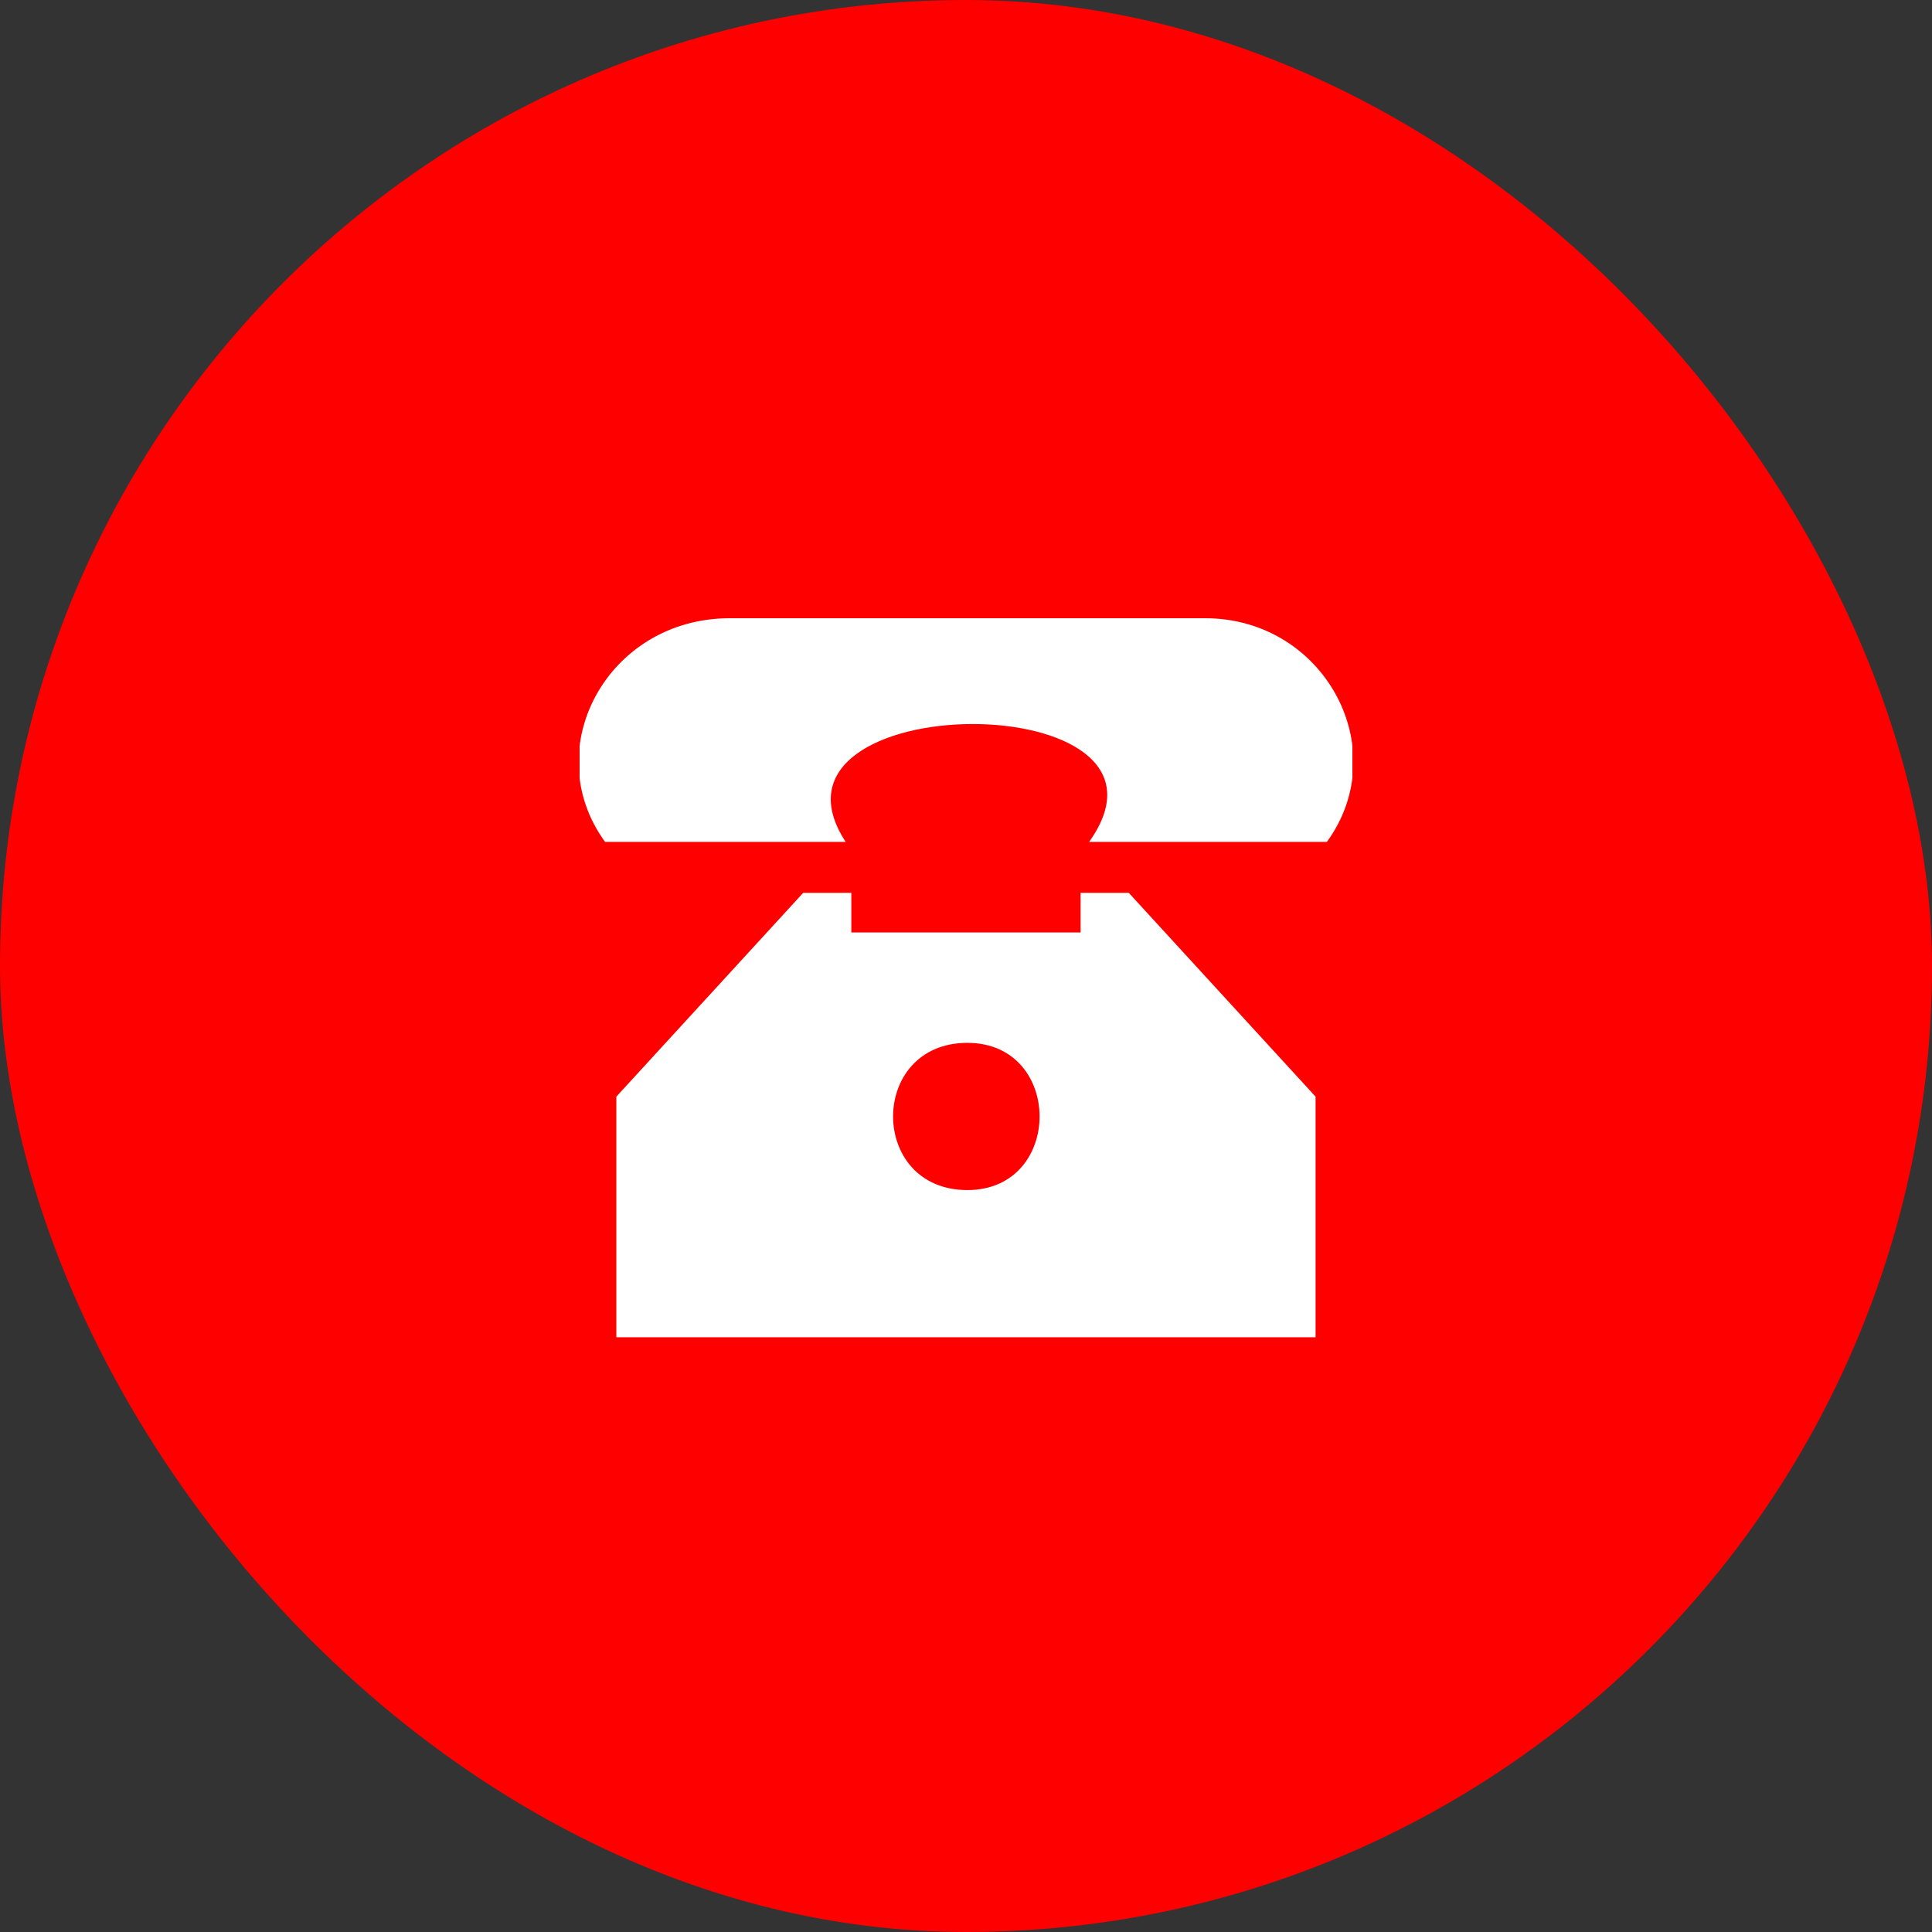 <svg width="50" height="50" viewBox="0 0 50 50" fill="none" xmlns="http://www.w3.org/2000/svg">
<rect x="0" y="0" width="50" height="50" fill="#333333" stroke="none"/>
<rect width="50" height="50" rx="25" fill="#FF0000"/>
<g clip-path="url(#clip0_693_279)">
<path fill-rule="evenodd" clip-rule="evenodd" d="M15.951 34.608H34.047V28.381L29.212 23.106H27.966V24.132H22.032V23.106H20.787L15.951 28.381V34.608ZM15.659 21.788H21.886C19.248 17.758 31.116 17.685 28.186 21.788H34.34C36.098 19.37 34.267 16 31.19 16C27.087 16 22.985 16 18.882 16C15.732 16 13.9 19.37 15.659 21.788ZM25.036 30.799C22.472 30.799 22.472 26.989 25.036 26.989C27.527 26.989 27.527 30.799 25.036 30.799Z" fill="white"/>
</g>
<defs>
<clipPath id="clip0_693_279">
<rect width="20" height="18.608" fill="white" transform="translate(15 16)"/>
</clipPath>
</defs>
</svg>
